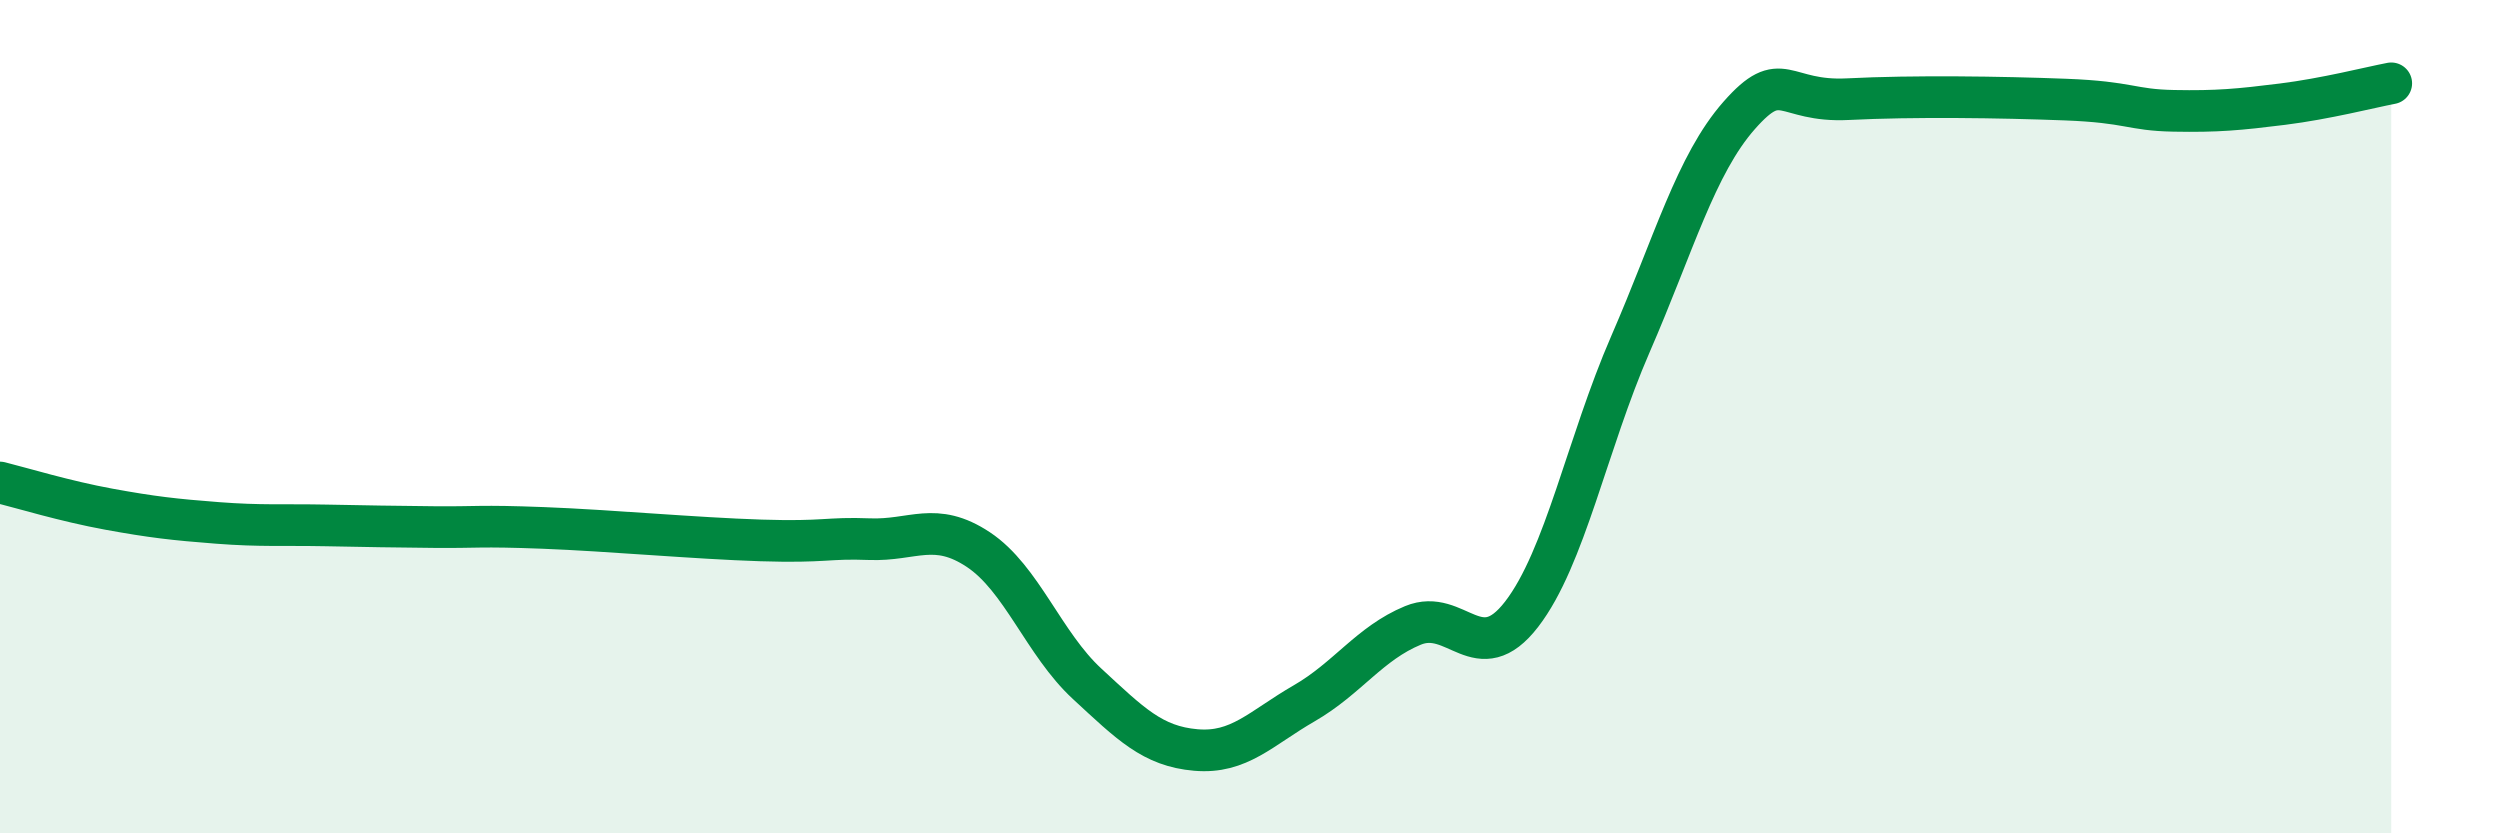 
    <svg width="60" height="20" viewBox="0 0 60 20" xmlns="http://www.w3.org/2000/svg">
      <path
        d="M 0,11.58 C 0.52,11.71 1.57,12.03 2.61,12.22 C 3.65,12.41 4.18,12.47 5.22,12.55 C 6.26,12.63 6.79,12.59 7.83,12.61 C 8.87,12.63 9.39,12.64 10.43,12.65 C 11.47,12.66 11.47,12.61 13.04,12.67 C 14.61,12.73 16.69,12.92 18.26,12.97 C 19.83,13.02 19.83,12.9 20.87,12.94 C 21.91,12.98 22.44,12.5 23.48,13.19 C 24.52,13.88 25.05,15.45 26.09,16.41 C 27.13,17.37 27.66,17.91 28.7,18 C 29.74,18.09 30.26,17.48 31.3,16.88 C 32.34,16.28 32.87,15.44 33.91,15.01 C 34.95,14.58 35.48,16.09 36.52,14.74 C 37.56,13.39 38.09,10.65 39.13,8.26 C 40.17,5.87 40.7,3.95 41.74,2.77 C 42.78,1.59 42.78,2.46 44.35,2.38 C 45.92,2.3 48.01,2.33 49.57,2.39 C 51.13,2.45 51.13,2.64 52.17,2.66 C 53.21,2.68 53.74,2.63 54.78,2.5 C 55.82,2.37 56.87,2.1 57.39,2L57.39 20L0 20Z"
        fill="#008740"
        opacity="0.1"
        stroke-linecap="round"
        stroke-linejoin="round"
      />
      <path
        d="M 0,11.58 C 0.52,11.71 1.57,12.03 2.61,12.22 C 3.65,12.41 4.18,12.47 5.22,12.55 C 6.26,12.63 6.79,12.59 7.83,12.61 C 8.87,12.63 9.39,12.64 10.43,12.65 C 11.47,12.66 11.47,12.61 13.04,12.67 C 14.61,12.73 16.69,12.92 18.26,12.97 C 19.83,13.02 19.83,12.9 20.87,12.94 C 21.91,12.98 22.44,12.5 23.48,13.19 C 24.52,13.88 25.05,15.45 26.09,16.41 C 27.13,17.37 27.66,17.91 28.7,18 C 29.74,18.09 30.26,17.48 31.3,16.88 C 32.34,16.28 32.87,15.44 33.91,15.01 C 34.95,14.58 35.48,16.09 36.52,14.74 C 37.56,13.39 38.09,10.65 39.13,8.26 C 40.17,5.87 40.7,3.95 41.74,2.77 C 42.78,1.59 42.78,2.46 44.35,2.38 C 45.92,2.3 48.01,2.33 49.57,2.39 C 51.13,2.45 51.13,2.64 52.17,2.66 C 53.21,2.68 53.74,2.63 54.78,2.5 C 55.82,2.37 56.87,2.1 57.39,2"
        stroke="#008740"
        stroke-width="1"
        fill="none"
        stroke-linecap="round"
        stroke-linejoin="round"
      />
    </svg>
  